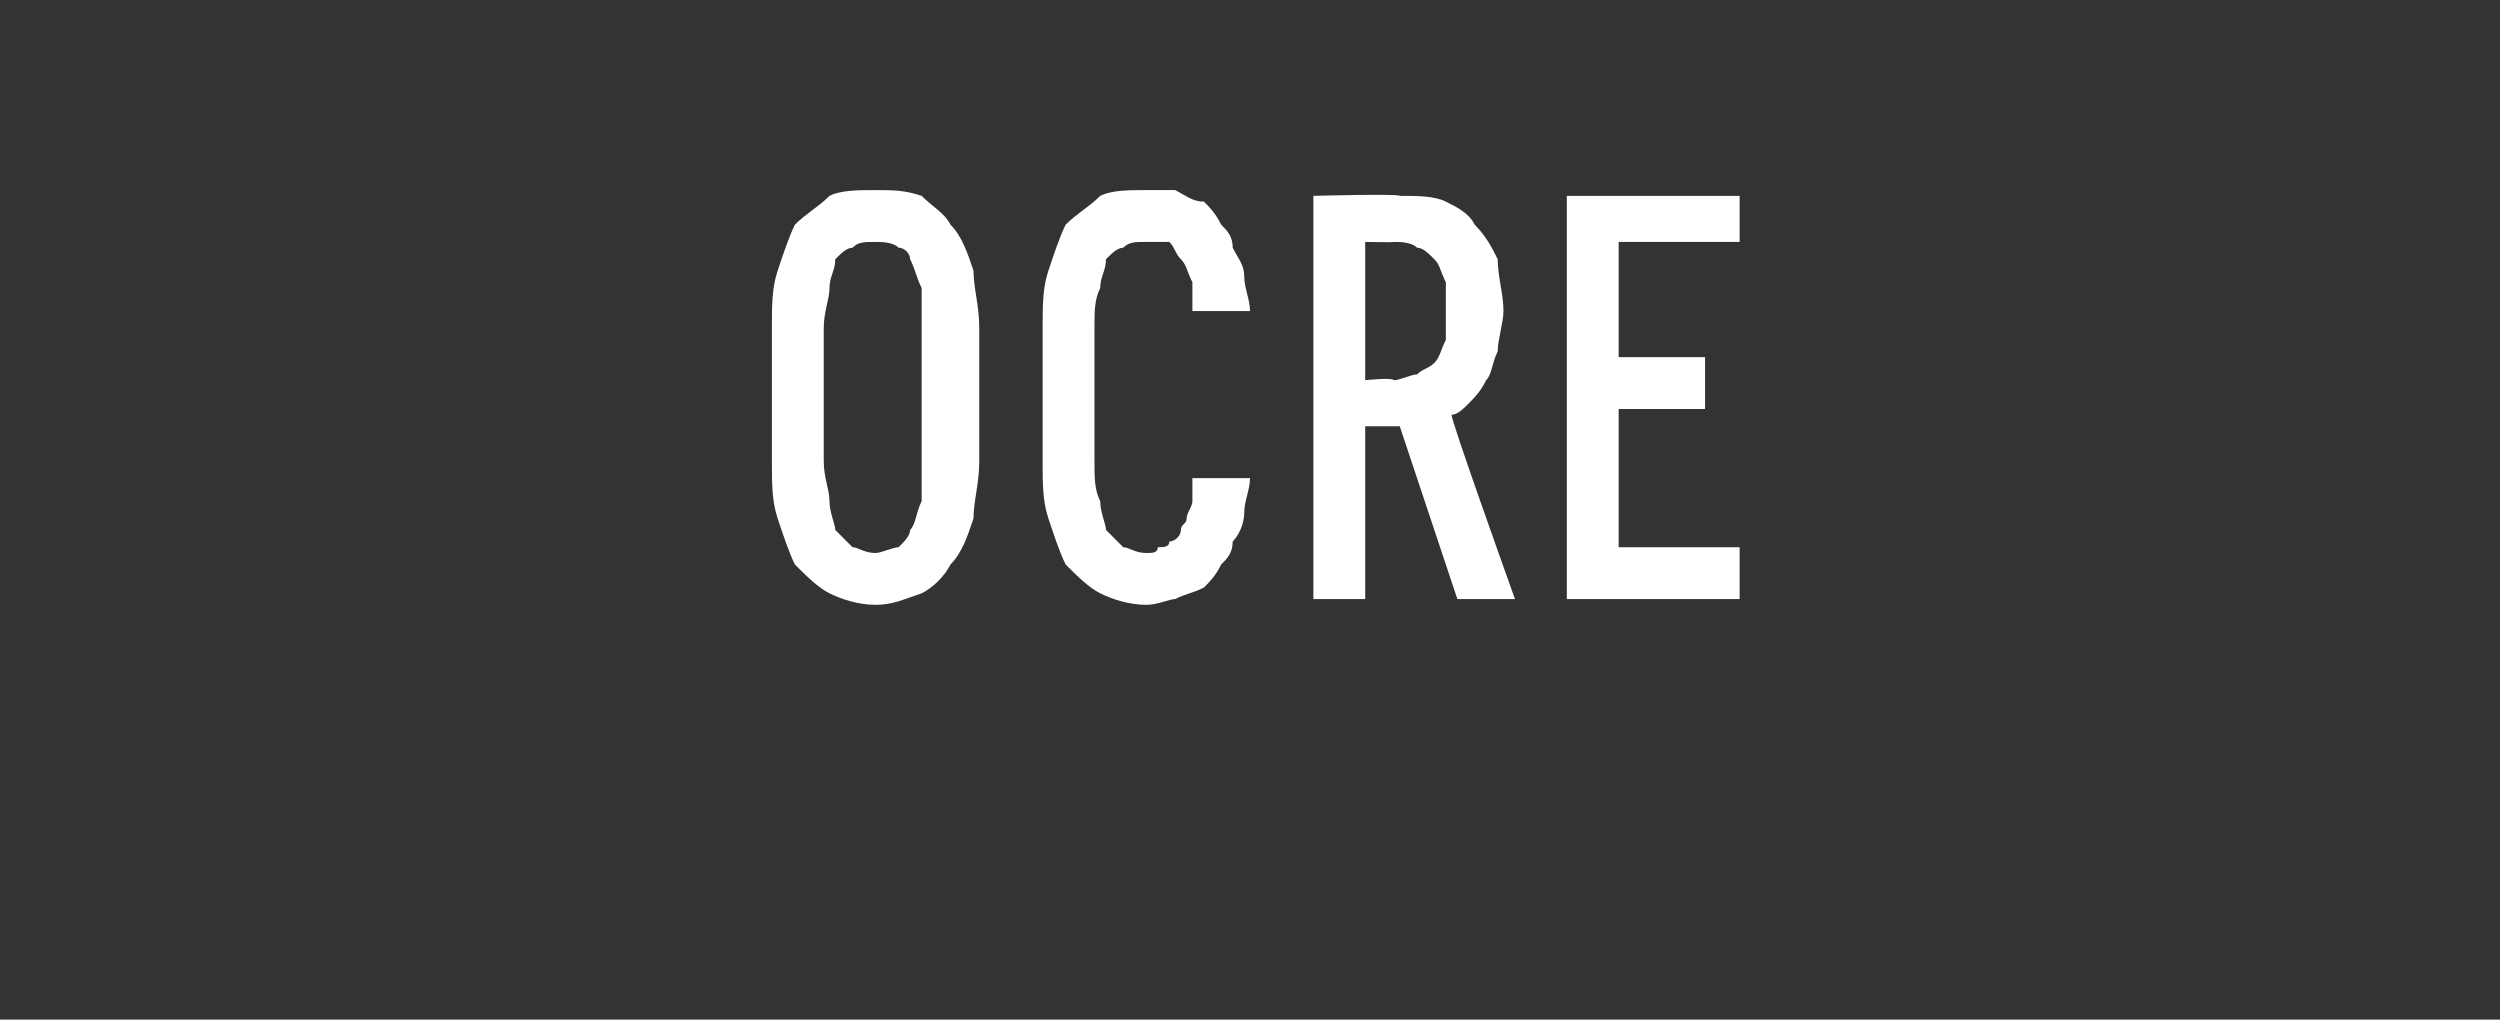 <?xml version="1.0" standalone="no"?>
<!DOCTYPE svg PUBLIC "-//W3C//DTD SVG 1.1//EN" "http://www.w3.org/Graphics/SVG/1.1/DTD/svg11.dtd">
<svg xmlns="http://www.w3.org/2000/svg" version="1.1" width="43.4px" height="17.7px" viewBox="0 -3 43.4 17.7" style="top:-3px">
  <rect x="0" y="-3" width="43.4" height="17.7" fill="#333333" stroke="none"/>
  <desc>Ocre</desc>
  <defs/>
  <g id="Polygon571917">
    <path d="M 15.2 7.5 C 15.5 7.5 15.7 7.4 16 7.3 C 16.2 7.2 16.4 7 16.5 6.8 C 16.7 6.6 16.8 6.3 16.9 6 C 16.9 5.7 17 5.4 17 5 C 17 5 17 2.7 17 2.7 C 17 2.3 16.9 2 16.9 1.7 C 16.8 1.4 16.7 1.1 16.5 0.9 C 16.4 0.7 16.2 0.6 16 0.4 C 15.7 0.3 15.5 0.3 15.2 0.3 C 14.9 0.3 14.6 0.3 14.4 0.4 C 14.2 0.6 14 0.7 13.8 0.9 C 13.7 1.1 13.6 1.4 13.5 1.7 C 13.4 2 13.4 2.3 13.4 2.7 C 13.4 2.7 13.4 5 13.4 5 C 13.4 5.4 13.4 5.7 13.5 6 C 13.6 6.3 13.7 6.6 13.8 6.8 C 14 7 14.2 7.2 14.4 7.3 C 14.6 7.4 14.9 7.5 15.2 7.5 Z M 15.2 6.6 C 15 6.6 14.9 6.5 14.8 6.5 C 14.7 6.4 14.6 6.3 14.5 6.2 C 14.5 6.1 14.4 5.9 14.4 5.7 C 14.4 5.5 14.3 5.3 14.3 5 C 14.3 5 14.3 2.7 14.3 2.7 C 14.3 2.4 14.4 2.2 14.4 2 C 14.4 1.8 14.5 1.7 14.5 1.5 C 14.6 1.4 14.7 1.3 14.8 1.3 C 14.9 1.2 15 1.2 15.2 1.2 C 15.3 1.2 15.5 1.2 15.6 1.3 C 15.7 1.3 15.8 1.4 15.8 1.5 C 15.9 1.7 15.9 1.8 16 2 C 16 2.2 16 2.4 16 2.7 C 16 2.7 16 5 16 5 C 16 5.3 16 5.5 16 5.7 C 15.9 5.9 15.9 6.1 15.8 6.2 C 15.8 6.3 15.7 6.4 15.6 6.5 C 15.5 6.5 15.3 6.6 15.2 6.6 Z M 19.9 7.5 C 20.1 7.5 20.3 7.4 20.4 7.4 C 20.6 7.3 20.7 7.3 20.9 7.2 C 21 7.1 21.1 7 21.2 6.8 C 21.3 6.7 21.4 6.6 21.4 6.4 C 21.5 6.3 21.6 6.1 21.6 5.9 C 21.6 5.7 21.7 5.5 21.7 5.3 C 21.7 5.3 20.7 5.3 20.7 5.3 C 20.7 5.4 20.7 5.6 20.7 5.7 C 20.7 5.8 20.6 5.9 20.6 6 C 20.6 6.1 20.5 6.1 20.5 6.2 C 20.5 6.3 20.4 6.4 20.3 6.4 C 20.3 6.5 20.2 6.5 20.1 6.5 C 20.1 6.6 20 6.6 19.9 6.6 C 19.7 6.6 19.6 6.5 19.5 6.5 C 19.4 6.4 19.3 6.3 19.2 6.2 C 19.2 6.1 19.1 5.9 19.1 5.7 C 19 5.5 19 5.3 19 5 C 19 5 19 2.7 19 2.7 C 19 2.4 19 2.2 19.1 2 C 19.1 1.8 19.2 1.7 19.2 1.5 C 19.3 1.4 19.4 1.3 19.5 1.3 C 19.6 1.2 19.7 1.2 19.9 1.2 C 20 1.2 20.2 1.2 20.3 1.2 C 20.4 1.3 20.4 1.4 20.5 1.5 C 20.6 1.6 20.6 1.7 20.7 1.9 C 20.7 2 20.7 2.2 20.7 2.4 C 20.7 2.4 21.7 2.4 21.7 2.4 C 21.7 2.2 21.6 2 21.6 1.8 C 21.6 1.6 21.5 1.5 21.4 1.3 C 21.4 1.1 21.3 1 21.2 0.9 C 21.1 0.7 21 0.6 20.9 0.5 C 20.7 0.5 20.6 0.4 20.4 0.3 C 20.3 0.3 20.1 0.3 19.9 0.3 C 19.6 0.3 19.3 0.3 19.1 0.4 C 18.9 0.6 18.7 0.7 18.5 0.9 C 18.4 1.1 18.3 1.4 18.2 1.7 C 18.1 2 18.1 2.3 18.1 2.7 C 18.1 2.7 18.1 5 18.1 5 C 18.1 5.4 18.1 5.7 18.2 6 C 18.3 6.3 18.4 6.6 18.5 6.8 C 18.7 7 18.9 7.2 19.1 7.3 C 19.3 7.4 19.6 7.5 19.9 7.5 Z M 22.8 7.4 L 23.7 7.4 L 23.7 4.4 L 24.3 4.4 L 25.3 7.4 L 26.3 7.4 C 26.3 7.4 25.16 4.22 25.2 4.2 C 25.3 4.2 25.4 4.1 25.5 4 C 25.6 3.9 25.7 3.8 25.8 3.6 C 25.9 3.5 25.9 3.3 26 3.1 C 26 2.9 26.1 2.6 26.1 2.4 C 26.1 2.1 26 1.8 26 1.5 C 25.9 1.3 25.8 1.1 25.6 0.9 C 25.5 0.7 25.3 0.6 25.1 0.5 C 24.9 0.4 24.6 0.4 24.3 0.4 C 24.28 0.36 22.8 0.4 22.8 0.4 L 22.8 7.4 Z M 23.7 3.6 L 23.7 1.2 C 23.7 1.2 24.17 1.21 24.2 1.2 C 24.3 1.2 24.5 1.2 24.6 1.3 C 24.7 1.3 24.8 1.4 24.9 1.5 C 25 1.6 25 1.7 25.1 1.9 C 25.1 2 25.1 2.2 25.1 2.4 C 25.1 2.6 25.1 2.8 25.1 2.9 C 25 3.1 25 3.2 24.9 3.3 C 24.8 3.4 24.7 3.4 24.6 3.5 C 24.5 3.5 24.3 3.6 24.2 3.6 C 24.17 3.55 23.7 3.6 23.7 3.6 Z M 27.2 7.4 L 30.2 7.4 L 30.2 6.5 L 28.1 6.5 L 28.1 4.1 L 29.6 4.1 L 29.6 3.2 L 28.1 3.2 L 28.1 1.2 L 30.2 1.2 L 30.2 0.4 L 27.2 0.4 L 27.2 7.4 Z " stroke="none" fill="#fff"/>
  </g>
</svg>
